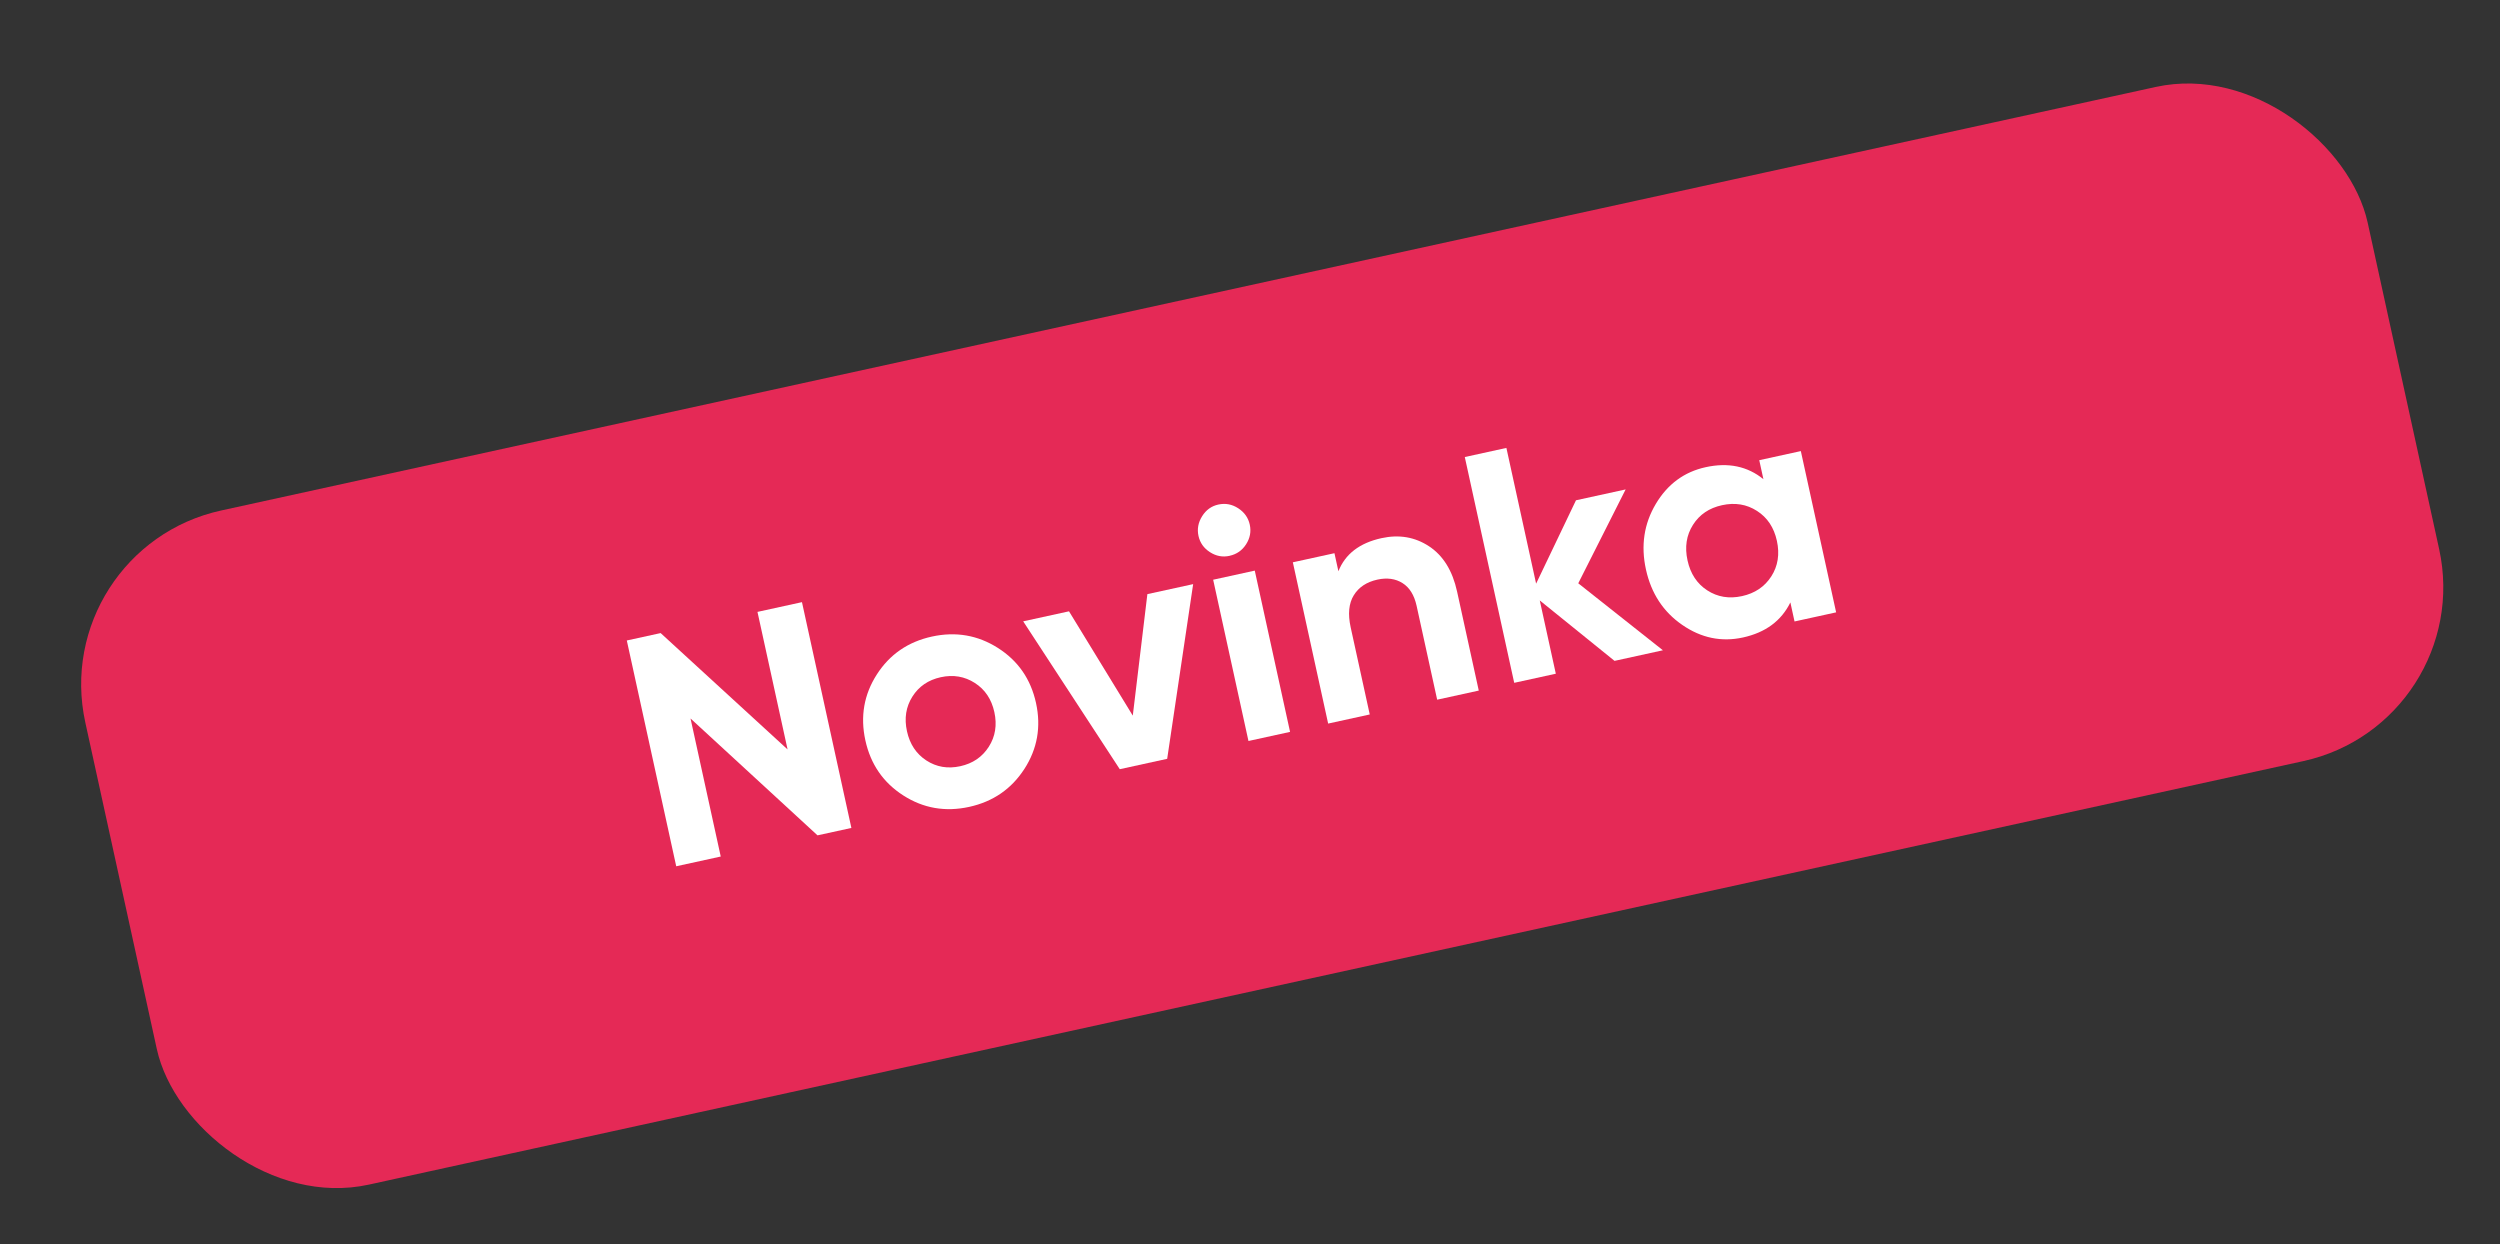 <?xml version="1.0" encoding="UTF-8"?>
<svg xmlns="http://www.w3.org/2000/svg" id="Layer_1" data-name="Layer 1" version="1.1" viewBox="0 0 90.858 45.224">
  <rect x="0" y="0" width="90.858" height="45.224" fill="#333333" stroke="none"/>
  <defs>
    <style>
      .cls-1 {
        fill: #e52956;
      }

      .cls-1, .cls-2 {
        stroke-width: 0px;
      }

      .cls-2 {
        fill: #fff;
      }
    </style>
  </defs>
  <rect class="cls-1" x="3.417" y="10.567" width="84.914" height="25.081" rx="6.469" ry="6.469" transform="translate(-3.881 10.345) rotate(-12.349)"></rect>
  <g>
    <path class="cls-2" d="M27.529,22.238l1.617-.354,1.796,8.206-1.231.269-4.615-4.247,1.098,5.017-1.618.354-1.796-8.206,1.23-.269,4.613,4.229-1.094-4.999Z"></path>
    <path class="cls-2" d="M37.229,27.946c-.471.729-1.14,1.189-2.007,1.379s-1.666.051-2.394-.416-1.188-1.134-1.378-2.002-.051-1.666.416-2.394,1.134-1.188,2.002-1.378,1.668-.052,2.4.414c.733.466,1.194,1.133,1.384,2s.049,1.666-.422,2.396ZM33.667,27.638c.368.239.778.308,1.231.209s.799-.334,1.037-.706.306-.792.203-1.261-.339-.822-.711-1.06-.784-.307-1.237-.208-.797.334-1.031.705c-.234.371-.3.79-.197,1.259s.338.823.705,1.062Z"></path>
    <path class="cls-2" d="M41.698,21.593l1.665-.364-.944,6.349-1.723.377-3.51-5.374,1.665-.364,2.318,3.791.53-4.415Z"></path>
    <path class="cls-2" d="M44.686,20.201c-.25.055-.487.011-.711-.133s-.363-.34-.418-.59-.011-.489.132-.717c.142-.228.339-.369.589-.424.258-.056.499-.011.724.136.225.147.365.346.419.596s.01.487-.133.711-.344.364-.602.42ZM45.373,26.93l-1.283-5.861,1.512-.331,1.283,5.861-1.512.331Z"></path>
    <path class="cls-2" d="M50.208,19.558c.641-.14,1.217-.041,1.73.297.512.338.851.886,1.017,1.644l.788,3.599-1.512.331-.747-3.411c-.086-.391-.257-.666-.513-.827-.256-.161-.56-.203-.912-.126-.391.086-.677.275-.858.569-.182.294-.219.683-.113,1.167l.693,3.165-1.512.331-1.283-5.861,1.512-.331.144.656c.248-.627.77-1.028,1.567-1.203Z"></path>
    <path class="cls-2" d="M60.436,23.633l-1.759.385-2.717-2.196.583,2.663-1.512.331-1.796-8.206,1.512-.331,1.08,4.933,1.449-3.03,1.805-.395-1.722,3.412,3.076,2.434Z"></path>
    <path class="cls-2" d="M63.936,16.725l1.512-.331,1.283,5.861-1.512.331-.151-.692c-.329.67-.903,1.094-1.723,1.274-.782.171-1.517.019-2.207-.457s-1.129-1.147-1.319-2.014-.071-1.661.357-2.381,1.032-1.166,1.814-1.337c.82-.18,1.52-.034,2.098.437l-.151-.692ZM62.048,21.456c.372.242.793.312,1.262.209s.824-.342,1.065-.718c.241-.376.309-.806.203-1.291s-.347-.847-.724-1.088c-.376-.242-.799-.31-1.268-.208s-.822.341-1.059.717c-.237.375-.303.805-.197,1.29s.346.848.718,1.089Z"></path>
  </g>
</svg>
